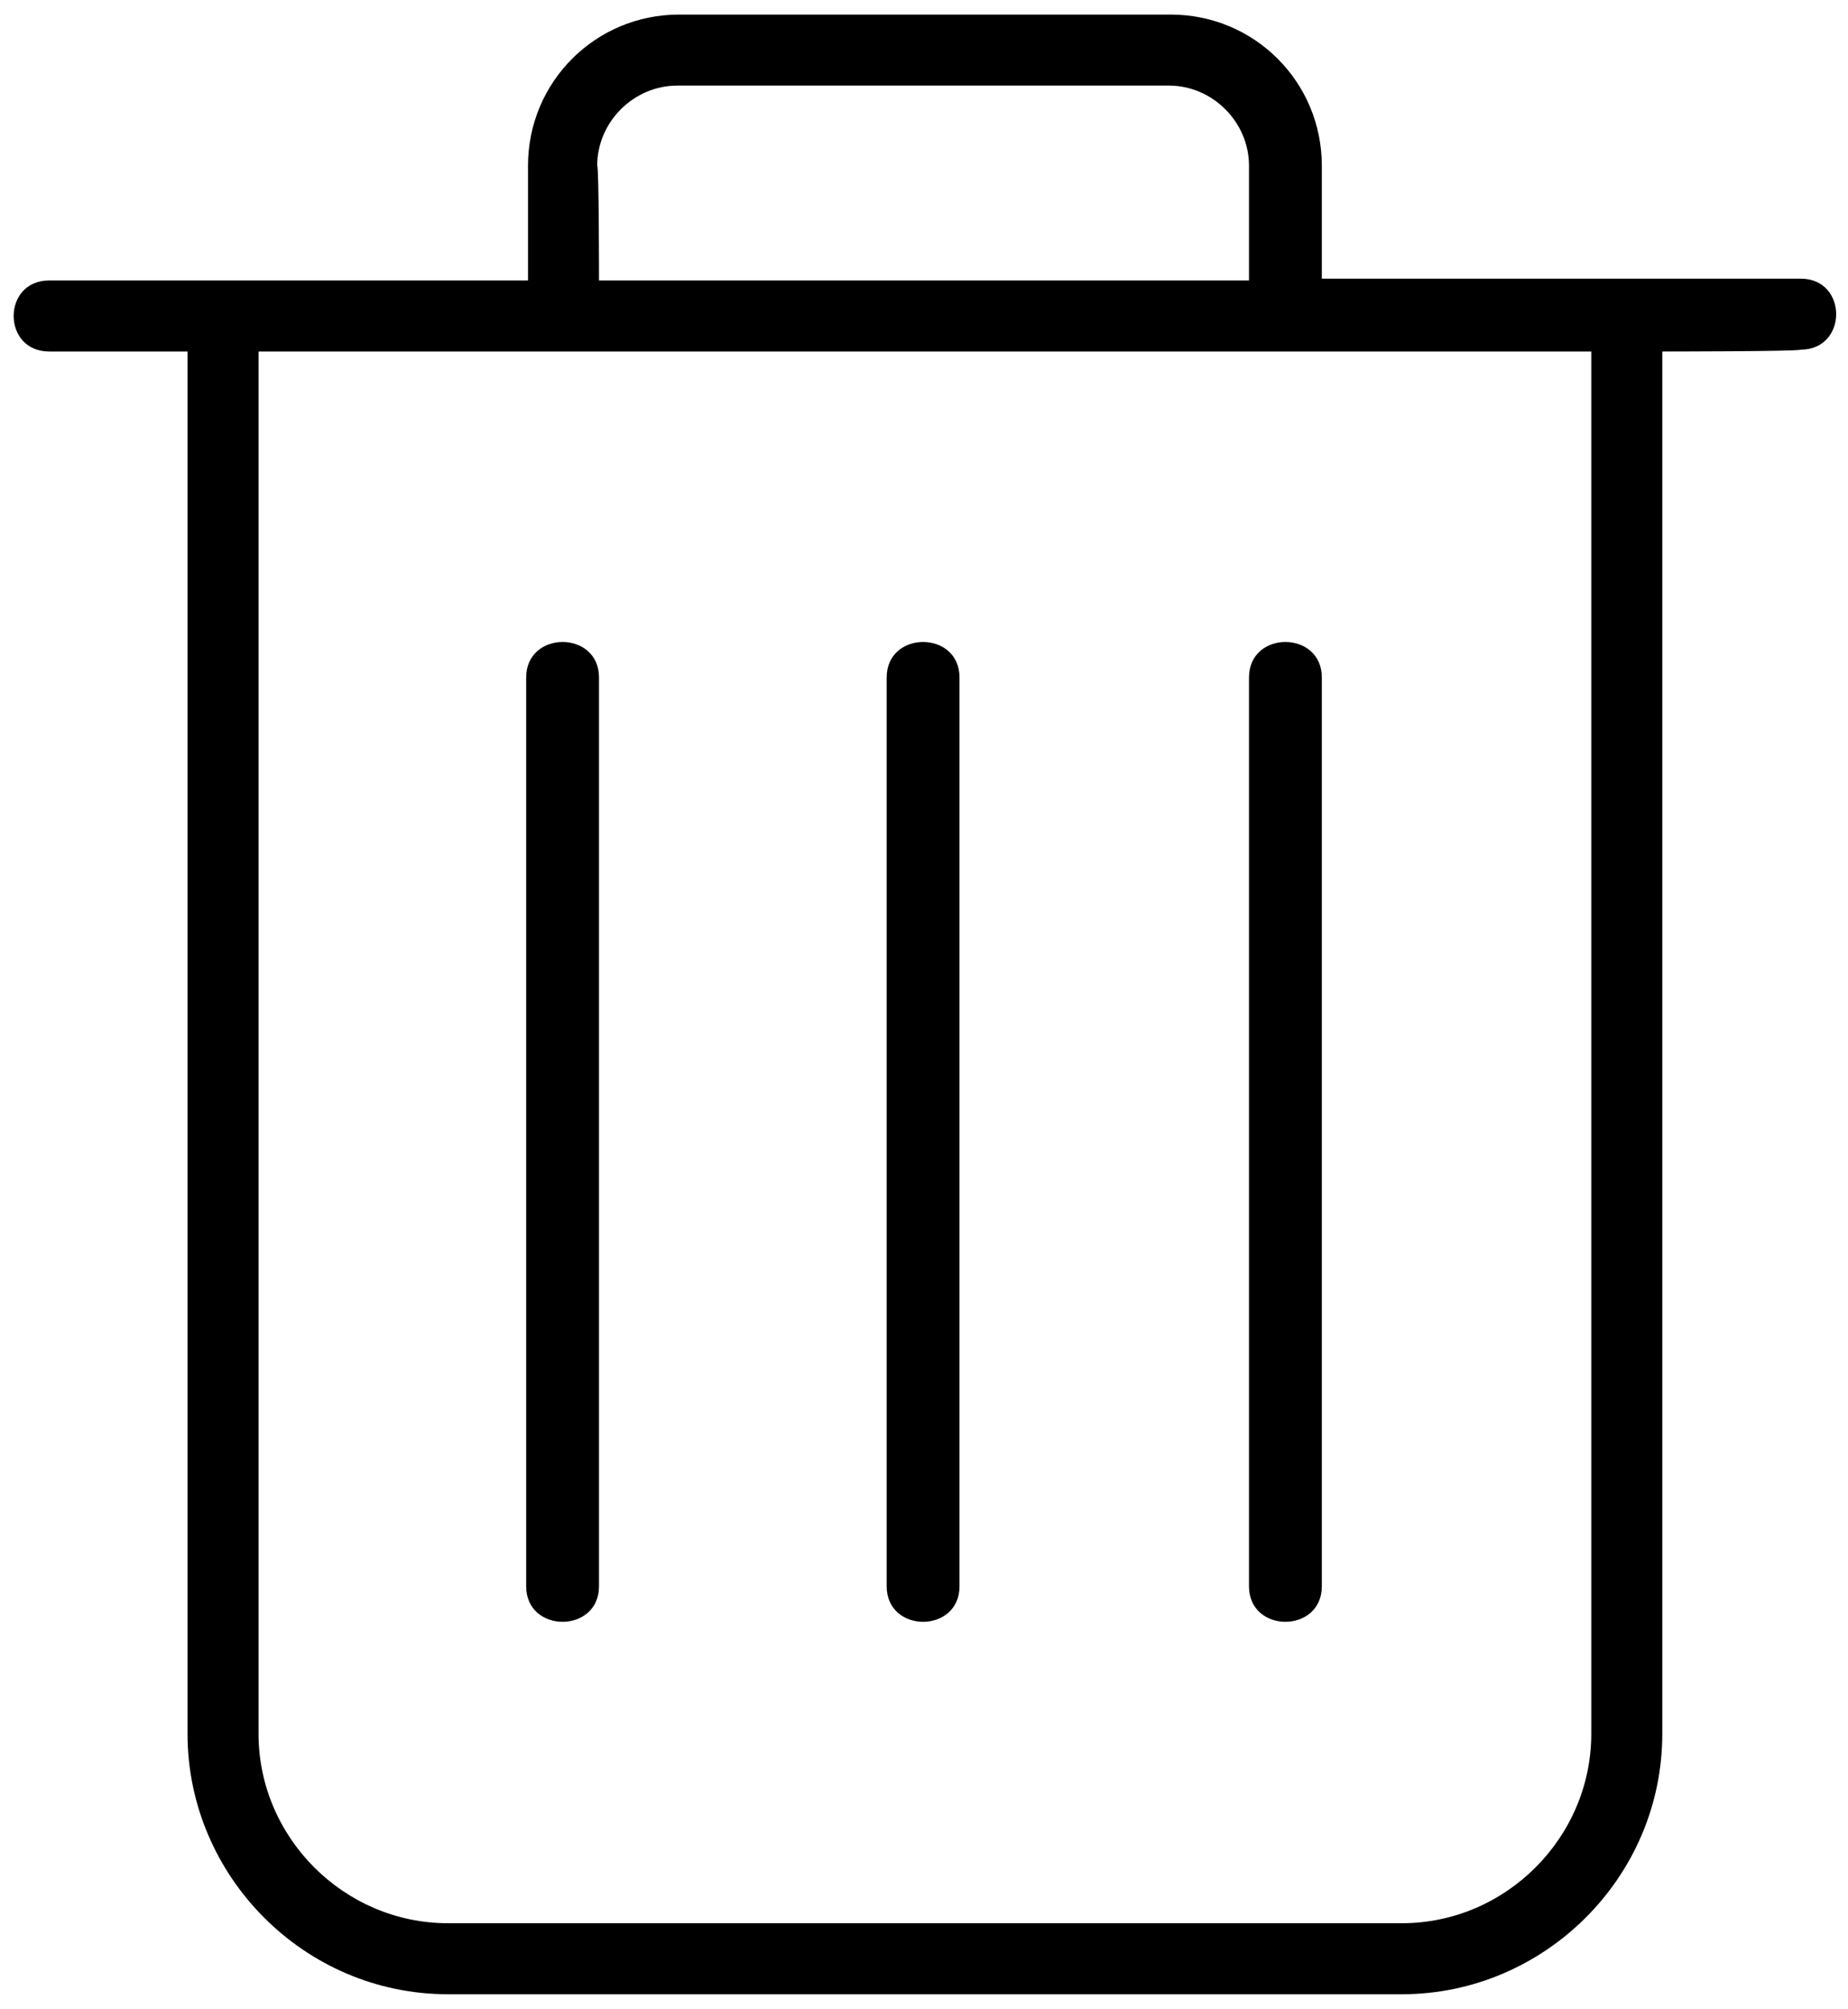 <?xml version="1.0" encoding="utf-8"?>
<!-- Generator: Adobe Illustrator 23.0.3, SVG Export Plug-In . SVG Version: 6.00 Build 0)  -->
<svg version="1.1" id="Layer_1" xmlns="http://www.w3.org/2000/svg" xmlns:xlink="http://www.w3.org/1999/xlink" x="0px" y="0px"
	 viewBox="0 0 101.5 110.3" style="enable-background:new 0 0 101.5 110.3;" xml:space="preserve">
<g>
	<path d="M91.3,19.3v75.9c0,7.9-6.5,14.3-14.3,14.3H24.6c-7.9,0-14.3-6.5-14.3-14.3V19.3H2.7c-2.6,0-2.6-3.9,0-3.9H29V9.1
		c0-4.6,3.7-8.3,8.3-8.3h27c4.6,0,8.3,3.7,8.3,8.3v6.2h26.3c2.6,0,2.6,3.9,0,3.9C98.8,19.3,91.3,19.3,91.3,19.3z M32.9,15.4h35.7
		V9.1c0-2.4-2-4.4-4.4-4.4h-27c-2.4,0-4.4,2-4.4,4.4C32.9,9.1,32.9,15.4,32.9,15.4z M72.6,87.1c0,2.6-4,2.6-4,0V37.2
		c0-2.6,4-2.6,4,0V87.1z M52.7,87.1c0,2.6-4,2.6-4,0V37.2c0-2.6,4-2.6,4,0V87.1z M32.9,87.1c0,2.6-4,2.6-4,0V37.2c0-2.6,4-2.6,4,0
		V87.1z M87.3,19.3H14.2v75.9c0,5.7,4.7,10.4,10.4,10.4H77c5.7,0,10.4-4.7,10.4-10.4V19.3z"/>
</g>
</svg>
